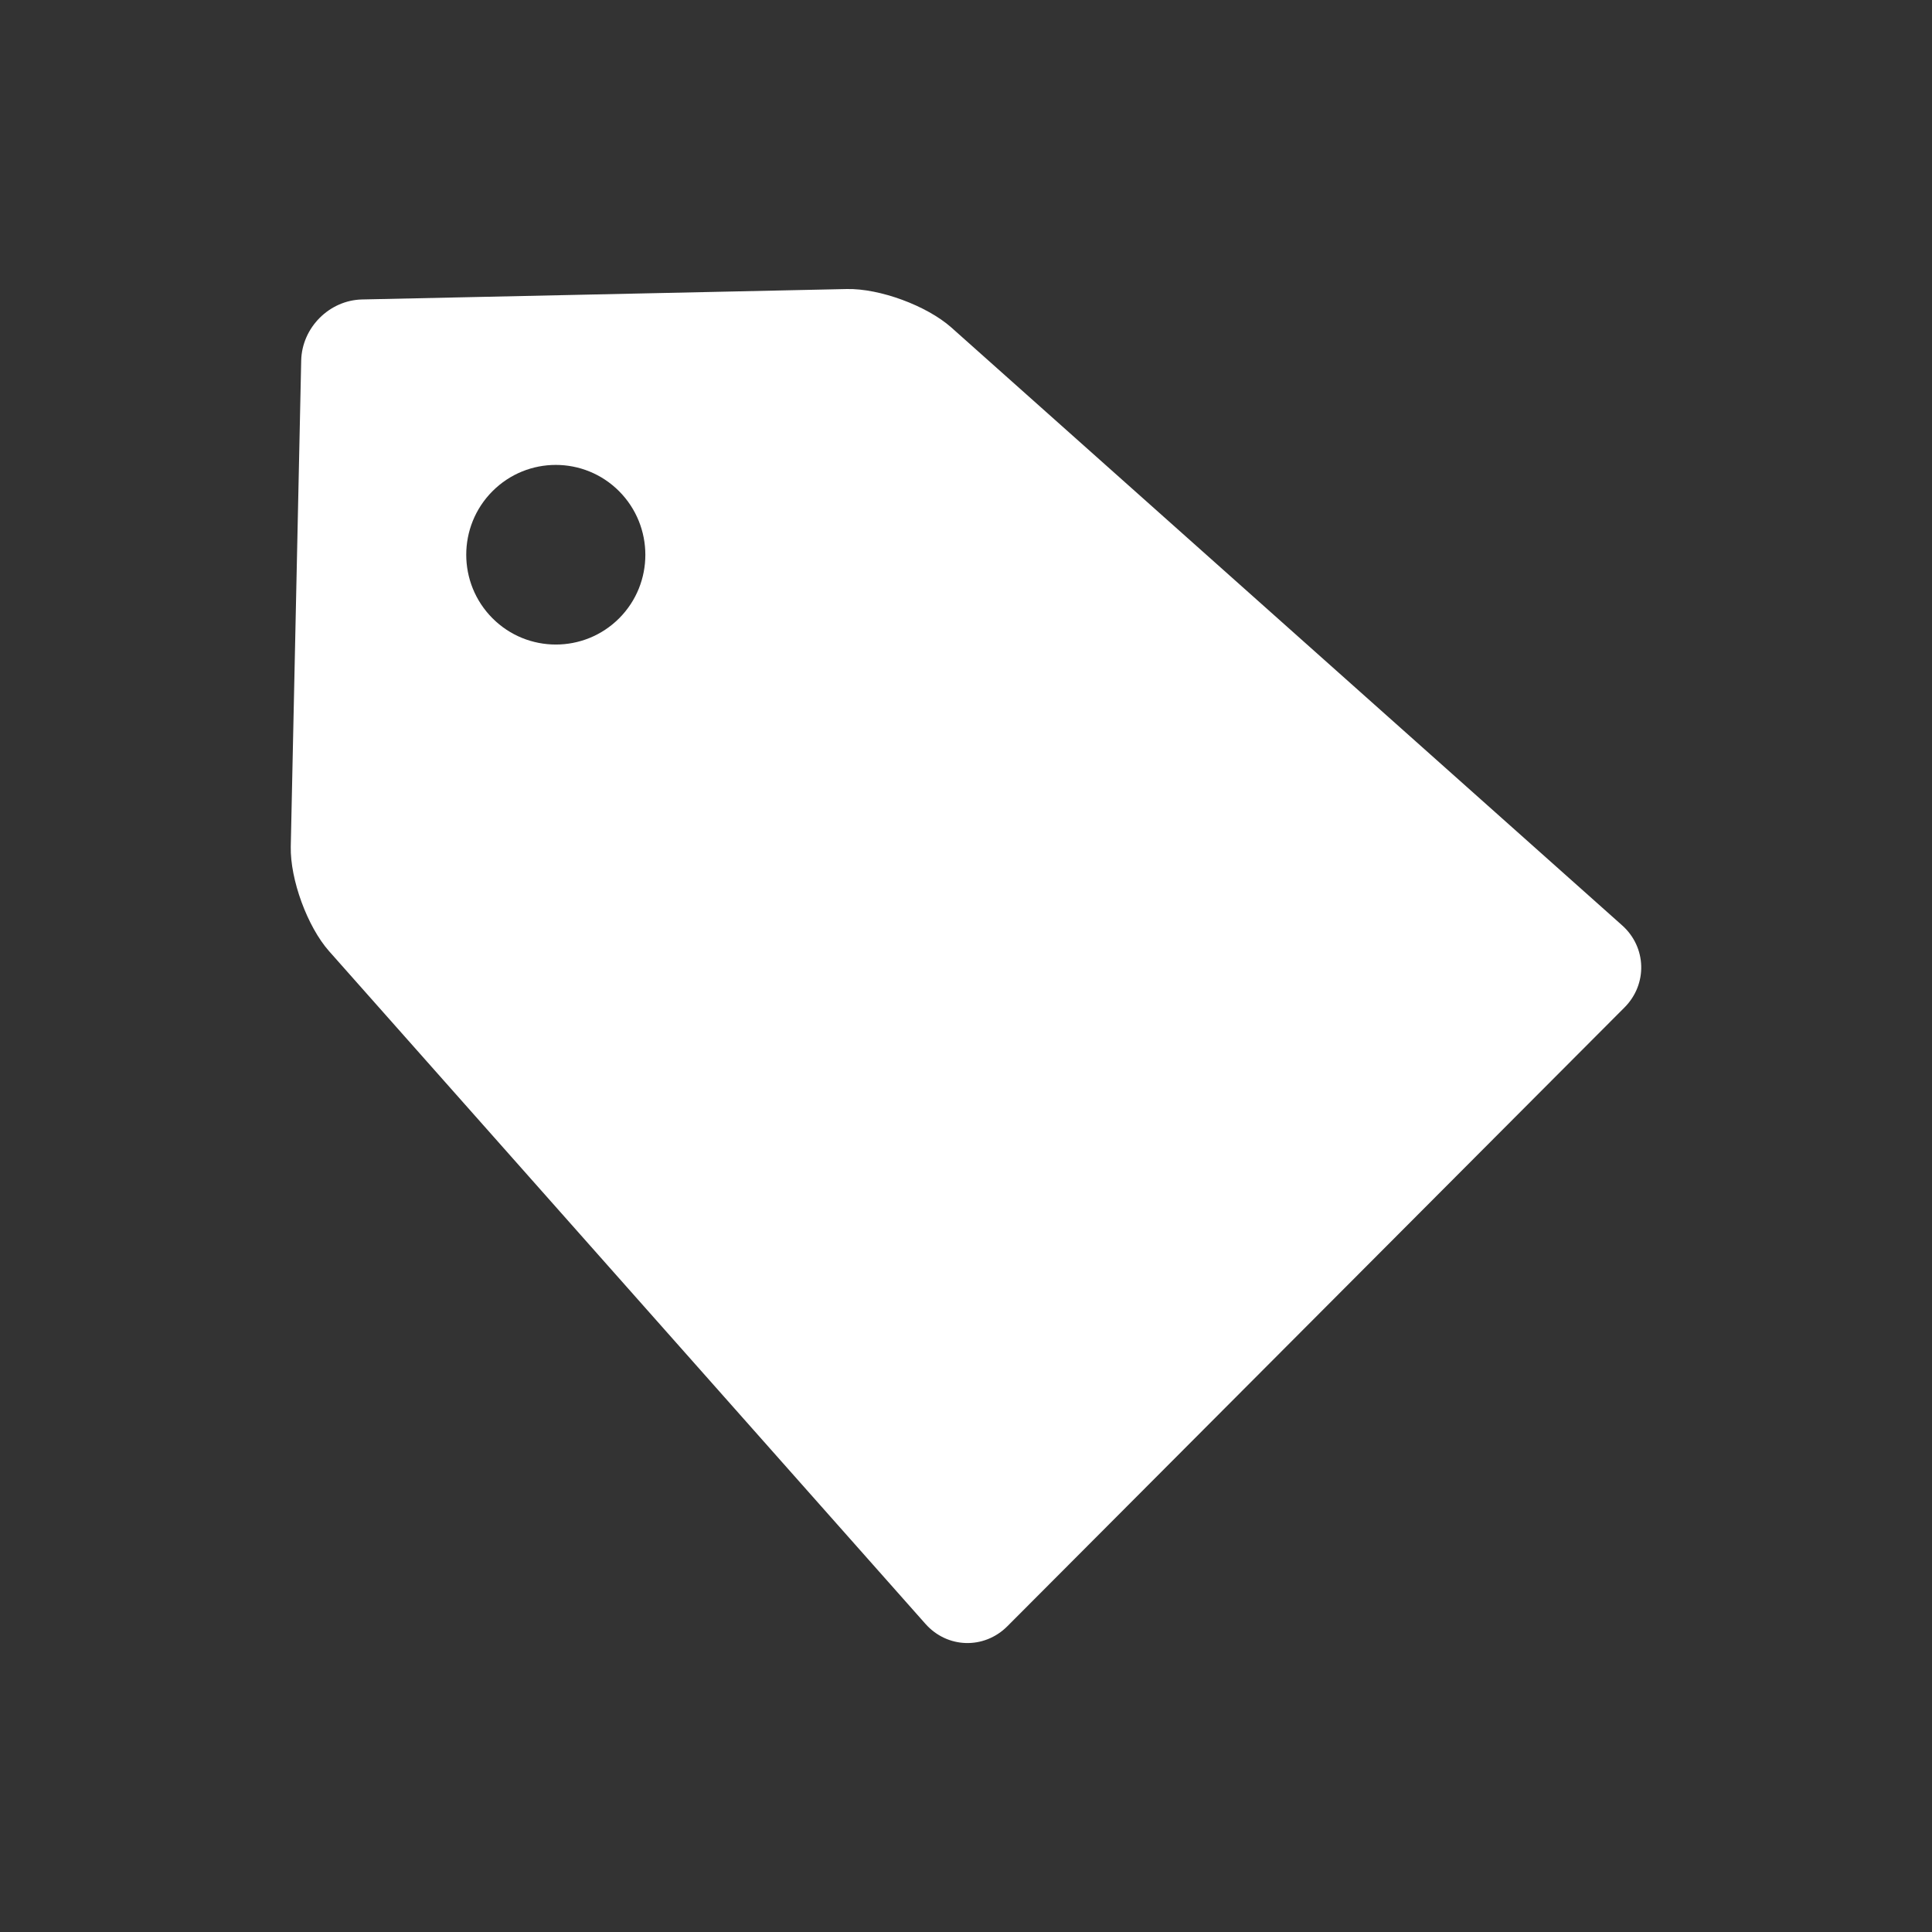 <?xml version="1.0" encoding="utf-8"?>
<!-- Generator: Adobe Illustrator 16.0.0, SVG Export Plug-In . SVG Version: 6.00 Build 0)  -->
<!DOCTYPE svg PUBLIC "-//W3C//DTD SVG 1.1//EN" "http://www.w3.org/Graphics/SVG/1.1/DTD/svg11.dtd">
<svg version="1.1" id="Layer_1" xmlns="http://www.w3.org/2000/svg" xmlns:xlink="http://www.w3.org/1999/xlink" x="0px" y="0px"
	 width="20px" height="20px" viewBox="0 0 20 20" enable-background="new 0 0 20 20" xml:space="preserve">
<rect x="0" y="0" width="20" height="20" fill="#333333" stroke="none"/>
<path fill="#FFFFFF" d="M9.848,3.39C9.593,3.164,9.107,2.985,8.767,2.992L3.749,3.1c-0.34,0.007-0.624,0.292-0.631,0.633L3.01,8.764
	C3.003,9.105,3.182,9.593,3.407,9.847L9.58,16.81c0.226,0.255,0.607,0.266,0.848,0.025l6.389-6.406
	c0.24-0.241,0.229-0.624-0.025-0.85L9.848,3.39z M6.41,6.4c-0.362,0.363-0.95,0.363-1.312,0s-0.362-0.952,0-1.315
	c0.362-0.363,0.949-0.363,1.311,0C6.771,5.449,6.771,6.038,6.41,6.4z"/>
</svg>
